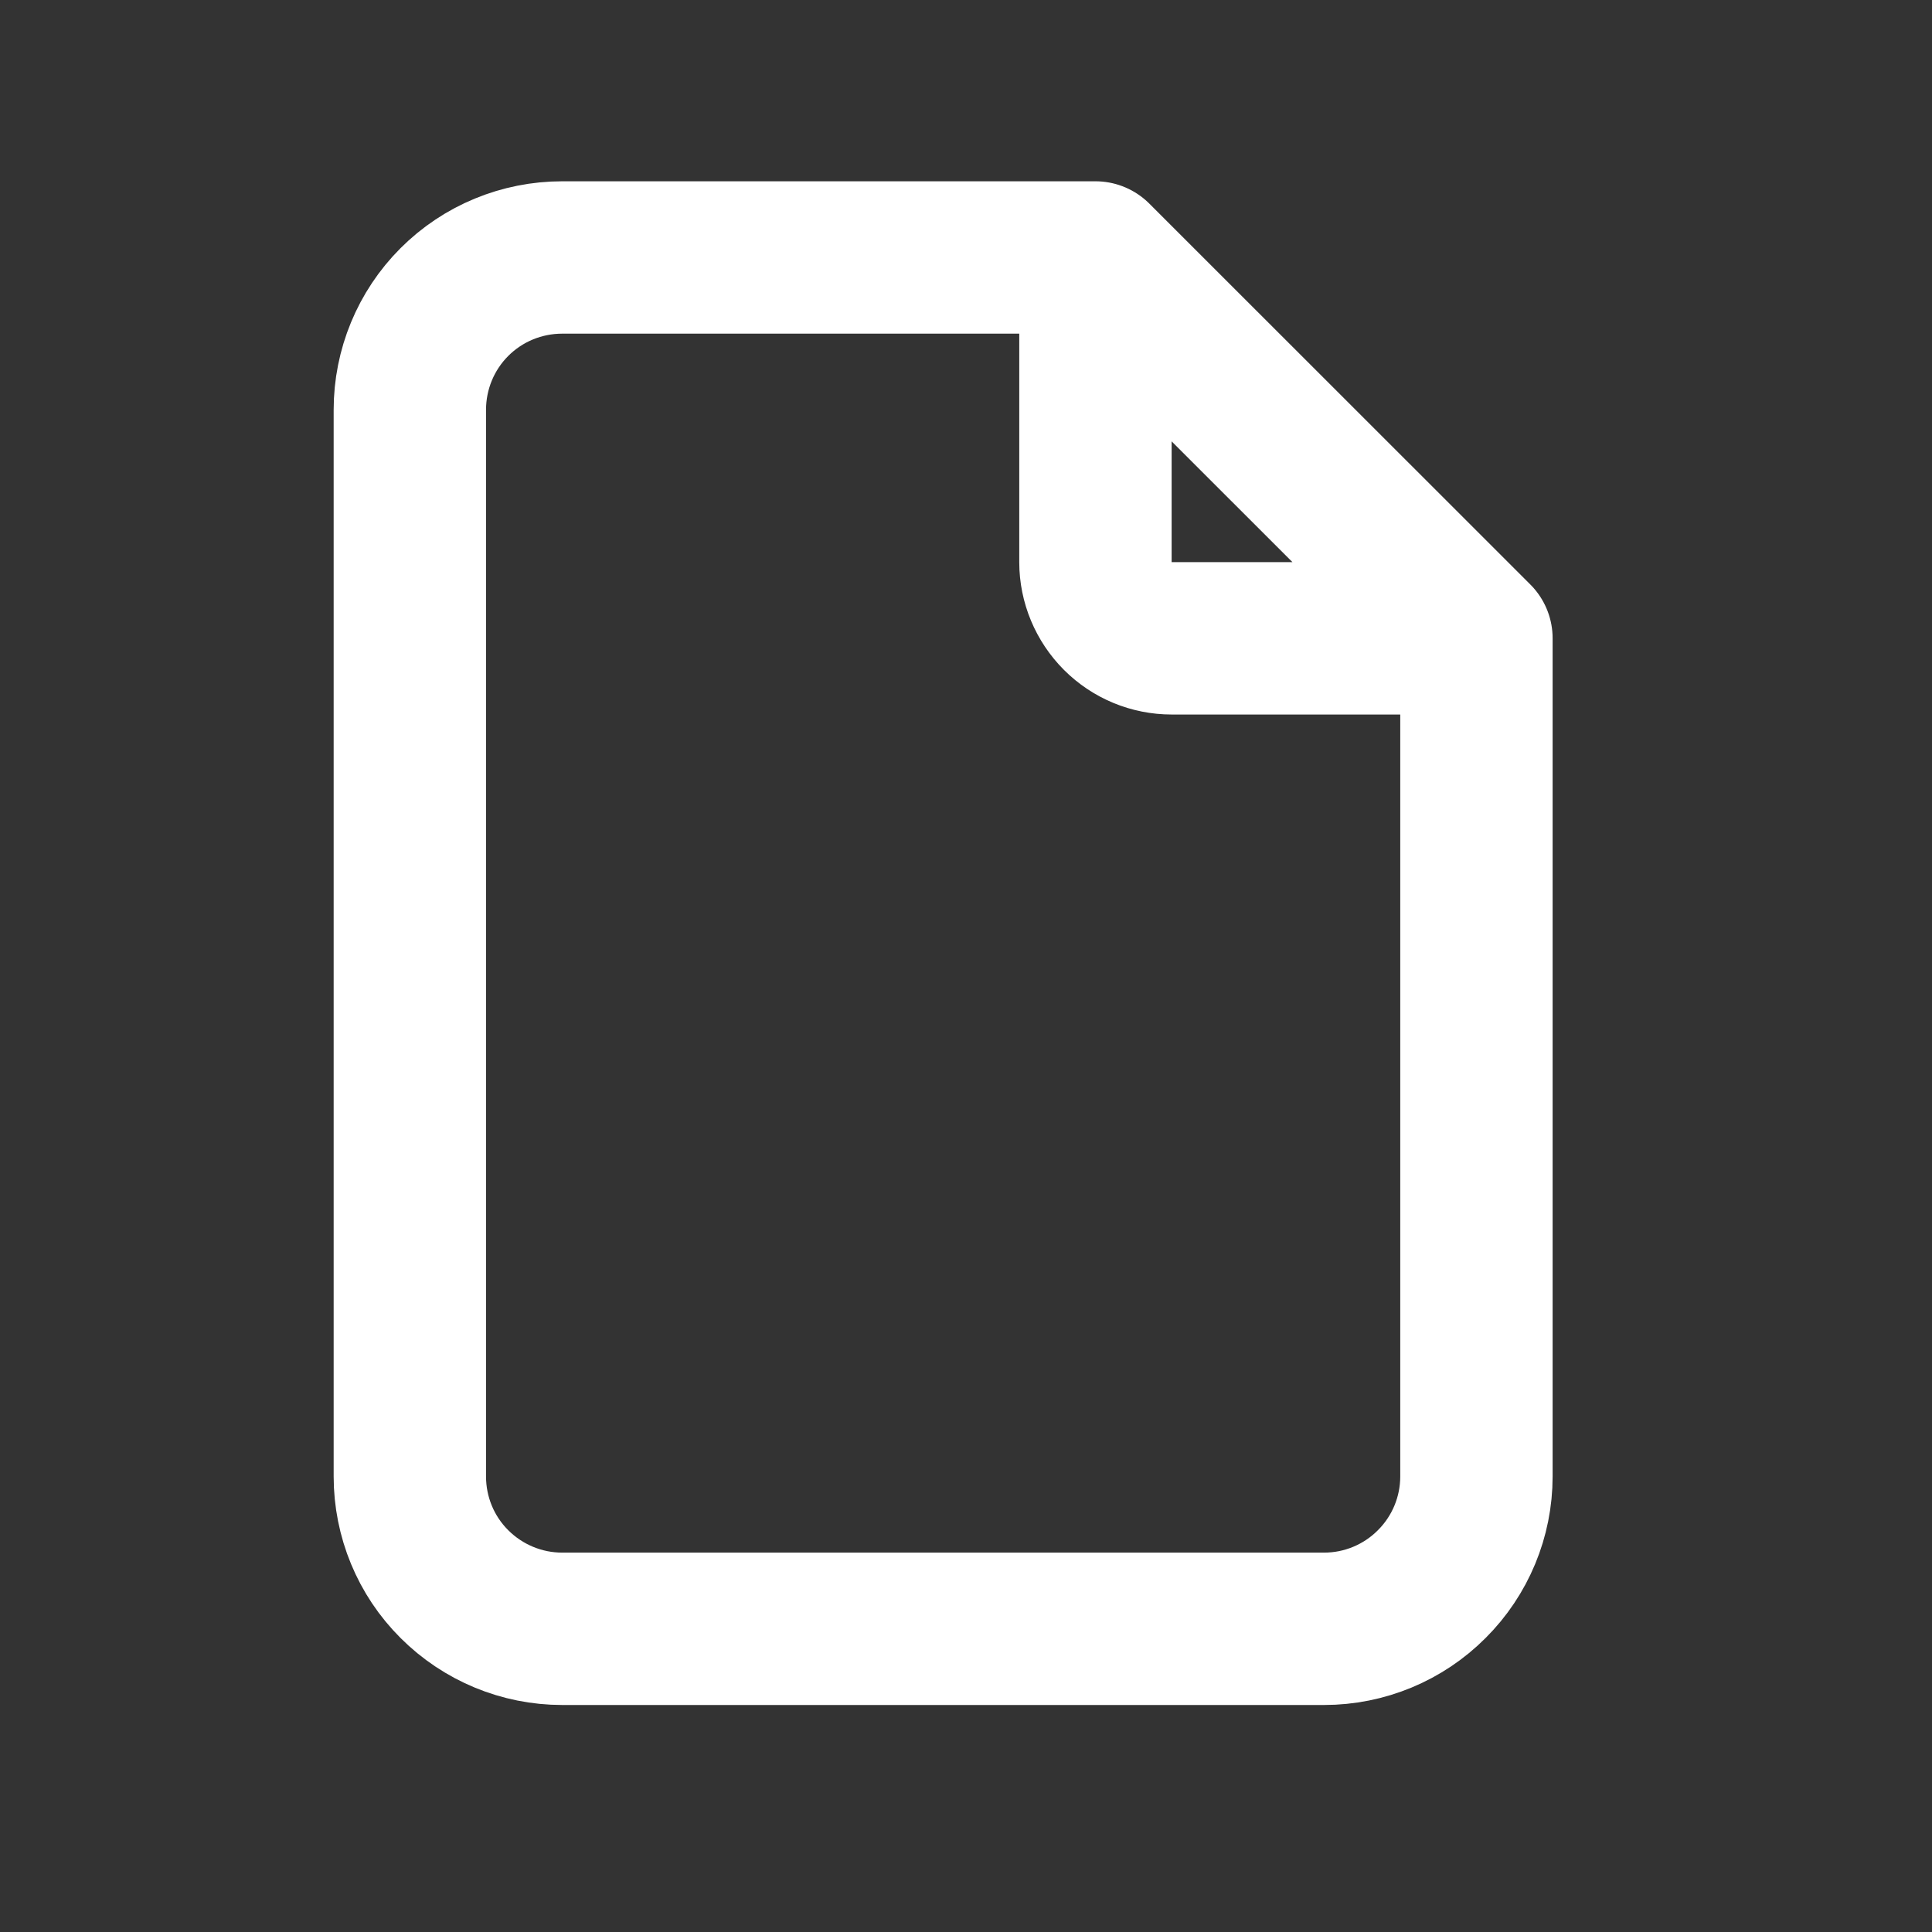 <svg width="15" height="15" viewBox="0 0 15 15" fill="none" xmlns="http://www.w3.org/2000/svg">
<rect x="0" y="0" width="15" height="15" fill="#333333" stroke="none"/>
<path d="M8.505 1.999V4.365C8.505 4.521 8.568 4.672 8.679 4.783C8.79 4.894 8.94 4.956 9.097 4.956H11.463M8.505 1.999H4.365C4.051 1.999 3.75 2.123 3.528 2.345C3.306 2.567 3.182 2.868 3.182 3.182V11.463C3.182 11.777 3.306 12.078 3.528 12.299C3.75 12.521 4.051 12.646 4.365 12.646H10.28C10.594 12.646 10.895 12.521 11.116 12.299C11.338 12.078 11.463 11.777 11.463 11.463V4.956M8.505 1.999L11.463 4.956" stroke="white" stroke-width="1.183" stroke-linecap="round" stroke-linejoin="round"/>
</svg>
